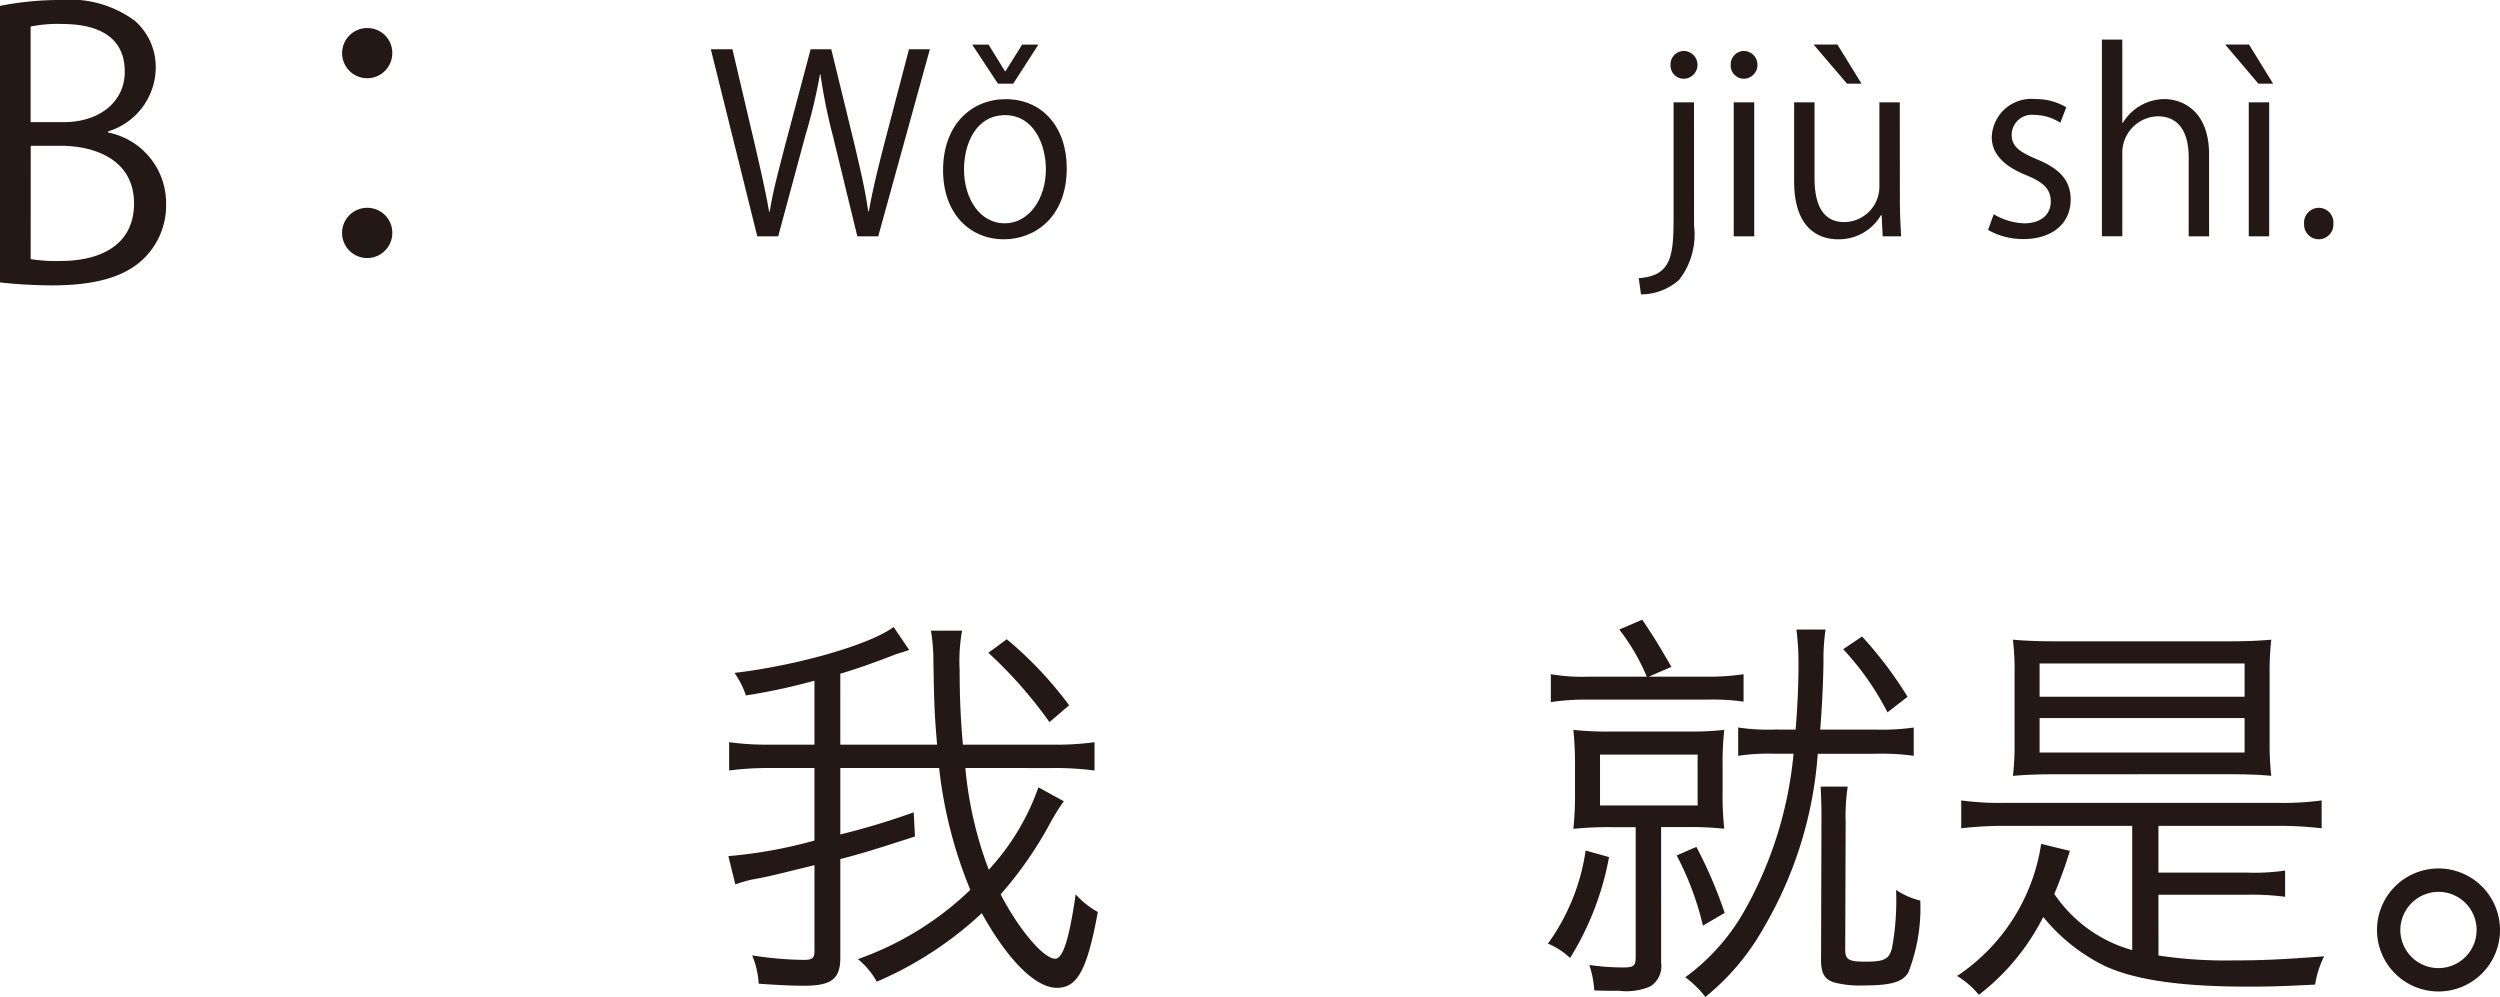 <svg xmlns="http://www.w3.org/2000/svg" width="121.95" height="48.63" viewBox="0 0 121.95 48.63"><defs><style>.a{fill:#231815;}</style></defs><g transform="translate(-78.197 -167.036)"><path class="a" d="M1348.039,173.5a3.511,3.511,0,0,1,2.827,3.457,3.612,3.612,0,0,1-1.1,2.7c-.918.9-2.395,1.3-4.465,1.3a24.2,24.2,0,0,1-2.539-.144V167.324a14.882,14.882,0,0,1,2.953-.288,5.336,5.336,0,0,1,3.619,1.008,3.005,3.005,0,0,1,1.026,2.376,3.278,3.278,0,0,1-2.323,3.025Zm-2.179-.505c1.819,0,2.99-1.044,2.99-2.448v-.018c0-1.621-1.189-2.323-3.062-2.323a6.445,6.445,0,0,0-1.53.126v4.663Zm-1.6,6.68a7.7,7.7,0,0,0,1.459.091c1.89,0,3.583-.739,3.583-2.809,0-2.053-1.783-2.81-3.6-2.81h-1.44Z" transform="translate(-1264.567)"/><path class="a" d="M1361.9,169.628a1.224,1.224,0,1,1-1.224-1.224A1.211,1.211,0,0,1,1361.9,169.628Zm0,8.751a1.225,1.225,0,1,1-1.224-1.206A1.215,1.215,0,0,1,1361.9,178.379Z" transform="translate(-1264.567)"/><path class="a" d="M1388.123,169.438l-2.519,9.127h-1.019l-1.188-4.881a26.639,26.639,0,0,1-.611-3.022h-.024a26.678,26.678,0,0,1-.719,3.01l-1.319,4.893h-1.02l-2.266-9.127h1.054l1.115,4.75c.265,1.151.517,2.254.672,3.166h.036c.132-.923.432-2,.732-3.178l1.26-4.738h1.006l1.152,4.726c.252,1.091.515,2.183.648,3.178h.035c.181-1.043.433-2.051.72-3.178l1.236-4.726Z" transform="translate(-1264.567)"/><path class="a" d="M1394.8,175.243c0,2.435-1.608,3.466-3.059,3.466-1.679,0-2.974-1.259-2.974-3.37,0-2.231,1.391-3.466,3.058-3.466C1393.61,171.873,1394.8,173.24,1394.8,175.243Zm-3.011-2.59c-1.415,0-2,1.391-2,2.65,0,1.451.8,2.627,1.979,2.627s2.015-1.176,2.015-2.651C1393.778,174.116,1393.214,172.653,1391.787,172.653Zm.4-1.535h-.744l-1.259-1.908h.8l.8,1.3h.025l.815-1.3h.791Z" transform="translate(-1264.567)"/><path class="a" d="M1425.4,178.05a3.583,3.583,0,0,1-.731,2.638,2.785,2.785,0,0,1-1.858.708l-.109-.792c1.6-.107,1.7-1.1,1.7-2.986v-5.589h.995Zm-.5-7.173a.646.646,0,0,1-.648-.683.656.656,0,0,1,.672-.672.678.678,0,0,1-.024,1.355Z" transform="translate(-1264.567)"/><path class="a" d="M1427.835,170.877a.645.645,0,0,1-.647-.683.653.653,0,0,1,.659-.672.678.678,0,0,1-.012,1.355Zm.5,7.688h-1v-6.536h1Z" transform="translate(-1264.567)"/><path class="a" d="M1435.44,176.826c0,.672.037,1.236.06,1.739h-.9l-.048-1.031h-.036a2.37,2.37,0,0,1-2.087,1.175c-.984,0-2.147-.563-2.147-2.818v-3.862h.995v3.682c0,1.271.372,2.159,1.464,2.159a1.731,1.731,0,0,0,1.7-1.775v-4.066h.995Zm-4.21-7.616h1.164l1.175,1.908h-.708Z" transform="translate(-1264.567)"/><path class="a" d="M1443.266,173.024a2.354,2.354,0,0,0-1.272-.383.984.984,0,0,0-1.1.971c0,.564.372.827,1.211,1.187,1.055.432,1.667.984,1.667,1.968,0,1.163-.887,1.93-2.315,1.93a3.45,3.45,0,0,1-1.715-.444l.276-.767a3.1,3.1,0,0,0,1.475.444c.875,0,1.308-.468,1.308-1.055,0-.612-.349-.948-1.212-1.3-1.1-.444-1.667-1.056-1.667-1.847a1.932,1.932,0,0,1,2.135-1.859,2.892,2.892,0,0,1,1.5.4Z" transform="translate(-1264.567)"/><path class="a" d="M1450.523,178.565h-.995V174.7c0-1.068-.383-1.991-1.51-1.991a1.78,1.78,0,0,0-1.728,1.835v4.017h-.995v-9.594h.995v4.066h.024a2.4,2.4,0,0,1,2.027-1.164c.8,0,2.182.492,2.182,2.71Z" transform="translate(-1264.567)"/><path class="a" d="M1451.308,169.21h1.163l1.175,1.908h-.719Zm2.146,9.355h-.995v-6.536h.995Z" transform="translate(-1264.567)"/><path class="a" d="M1455.158,177.954a.723.723,0,0,1,.72-.78.714.714,0,0,1,.708.78.715.715,0,1,1-1.428,0Z" transform="translate(-1264.567)"/><path class="a" d="M1389.855,204.5a18.714,18.714,0,0,0,1.141,4.961,11.547,11.547,0,0,0,2.421-4.02l1.24.68a9.735,9.735,0,0,0-.64,1.02,18.7,18.7,0,0,1-2.441,3.521c.9,1.74,2.1,3.14,2.66,3.14.381,0,.681-.96,1-3.14a4.069,4.069,0,0,0,1.08.86c-.52,2.841-1,3.7-2,3.7-1.04,0-2.4-1.361-3.66-3.641a17.76,17.76,0,0,1-5.121,3.341,3.8,3.8,0,0,0-.921-1.1,15.174,15.174,0,0,0,5.482-3.38,21.735,21.735,0,0,1-1.521-5.942h-4.82v3.241a35.834,35.834,0,0,0,3.58-1.08l.061,1.18c-1.921.62-2.561.82-3.641,1.1v4.8c0,1.04-.421,1.379-1.761,1.379-.66,0-1.4-.04-2.221-.1a4.217,4.217,0,0,0-.319-1.38,17.2,17.2,0,0,0,2.5.219c.441,0,.54-.08.54-.44v-4.18c-1.96.48-2.181.54-2.82.66a5.78,5.78,0,0,0-1.04.28l-.341-1.381a22.937,22.937,0,0,0,4.2-.76V204.5h-2.1a14.677,14.677,0,0,0-2.061.121v-1.381a13.7,13.7,0,0,0,2.061.12h2.1v-3.12a29.633,29.633,0,0,1-3.341.72,4.379,4.379,0,0,0-.559-1.1c3.06-.36,6.621-1.38,7.761-2.24l.76,1.12-.36.12a5.038,5.038,0,0,0-.52.18c-.94.36-1.74.641-2.48.86v3.461h4.721c-.121-1.5-.14-1.76-.18-4.081a9.076,9.076,0,0,0-.12-1.48h1.52a8.316,8.316,0,0,0-.12,1.92c0,1.2.04,2.3.159,3.641h4.422a13.913,13.913,0,0,0,2-.12v1.381a14.661,14.661,0,0,0-2.06-.121Zm2.021-6.281a18.553,18.553,0,0,1,3.041,3.221l-.96.82a21.468,21.468,0,0,0-2.98-3.381Z" transform="translate(-1264.567)"/><path class="a" d="M1421.253,208.844a14.124,14.124,0,0,1-1.9,4.922,3.566,3.566,0,0,0-1.081-.7,10.271,10.271,0,0,0,1.84-4.541Zm1.841-8.8a10.1,10.1,0,0,0-1.341-2.3l1.12-.48c.561.84.761,1.16,1.421,2.3l-1.1.479h2.841a10.8,10.8,0,0,0,1.78-.12v1.341a10.363,10.363,0,0,0-1.78-.1h-5.721a11.42,11.42,0,0,0-1.9.12v-1.361a8.914,8.914,0,0,0,1.86.12Zm.7,13.943a1.172,1.172,0,0,1-.521,1.161,2.941,2.941,0,0,1-1.52.22c-.46,0-.76,0-1.22-.02a5.016,5.016,0,0,0-.24-1.241,11.455,11.455,0,0,0,1.66.121c.5,0,.6-.08.6-.5v-6.342h-1.121a16.781,16.781,0,0,0-1.92.08,15.321,15.321,0,0,0,.08-1.82V204.5a16.067,16.067,0,0,0-.08-1.86,15.806,15.806,0,0,0,1.88.08h3.661a14.919,14.919,0,0,0,1.82-.08,15.328,15.328,0,0,0-.08,1.82v1.161a15.056,15.056,0,0,0,.08,1.84,15.806,15.806,0,0,0-1.88-.08h-1.2Zm-2.981-7.661h4.761v-2.481h-4.761Zm4.7,2.02a21.682,21.682,0,0,1,1.381,3.221l-1.061.62a14.447,14.447,0,0,0-1.28-3.421Zm4.84-5.721c.081-.92.141-2.121.141-3.141a12.725,12.725,0,0,0-.1-1.74h1.42a9.957,9.957,0,0,0-.1,1.6c-.02,1.06-.06,1.981-.159,3.281h2.679a11.124,11.124,0,0,0,1.881-.1v1.38a11.27,11.27,0,0,0-1.881-.1h-2.8a19.459,19.459,0,0,1-2.622,8.462,11.676,11.676,0,0,1-2.86,3.4,4.946,4.946,0,0,0-.98-.96,10.245,10.245,0,0,0,2.781-3.061,19.187,19.187,0,0,0,2.5-7.842h-.92a9.943,9.943,0,0,0-1.78.1v-1.38a9.911,9.911,0,0,0,1.8.1Zm2.542,2.781a9.642,9.642,0,0,0-.1,1.72l-.021,6.221c0,.5.161.6,1,.6.9,0,1.141-.12,1.281-.66a12.872,12.872,0,0,0,.2-2.84,3.739,3.739,0,0,0,1.181.52,8.672,8.672,0,0,1-.581,3.5c-.28.481-.86.64-2.22.64a4.833,4.833,0,0,1-1.361-.139c-.52-.14-.7-.461-.679-1.24l.019-6.6v-.26c0-.68-.019-1.08-.04-1.46Zm.7-7.322a19.234,19.234,0,0,1,2.22,2.94l-.98.761a13.535,13.535,0,0,0-2.16-3.081Z" transform="translate(-1264.567)"/><path class="a" d="M1448.055,213.646a21.8,21.8,0,0,0,3.66.239c1.3,0,2.321-.04,4.421-.2a4.634,4.634,0,0,0-.44,1.379c-1.54.081-2.26.1-3.281.1-3.24,0-5.48-.32-6.961-1a8.884,8.884,0,0,1-3.02-2.4,11.094,11.094,0,0,1-3.141,3.8,4.166,4.166,0,0,0-1.061-.92,9.427,9.427,0,0,0,4.1-6.442l1.4.34a21.954,21.954,0,0,1-.759,2.1,6.784,6.784,0,0,0,3.8,2.74v-6.061h-6.3a17.433,17.433,0,0,0-2.04.12v-1.36a13.931,13.931,0,0,0,2.04.12h13.5a13.974,13.974,0,0,0,2.041-.12v1.36a17.473,17.473,0,0,0-2.041-.12h-5.921v2.28h4.3a10.259,10.259,0,0,0,1.88-.1v1.281a12.162,12.162,0,0,0-1.88-.1h-4.3Zm-4.9-8.842c-.9,0-1.54.019-2.2.079a13.362,13.362,0,0,0,.08-1.66V199.9a12.956,12.956,0,0,0-.08-1.66c.68.06,1.3.08,2.261.08h8.1c.941,0,1.561-.02,2.241-.08a13.132,13.132,0,0,0-.08,1.66v3.321a13.544,13.544,0,0,0,.08,1.66c-.641-.06-1.281-.079-2.181-.079Zm-.9-3.782h10V199.4h-10Zm0,2.721h10v-1.68h-10Z" transform="translate(-1264.567)"/><path class="a" d="M1464.714,212.4a3,3,0,1,1-3-3A3,3,0,0,1,1464.714,212.4Zm-4.861,0a1.86,1.86,0,1,0,1.86-1.86A1.87,1.87,0,0,0,1459.853,212.4Z" transform="translate(-1264.567)"/></g></svg>